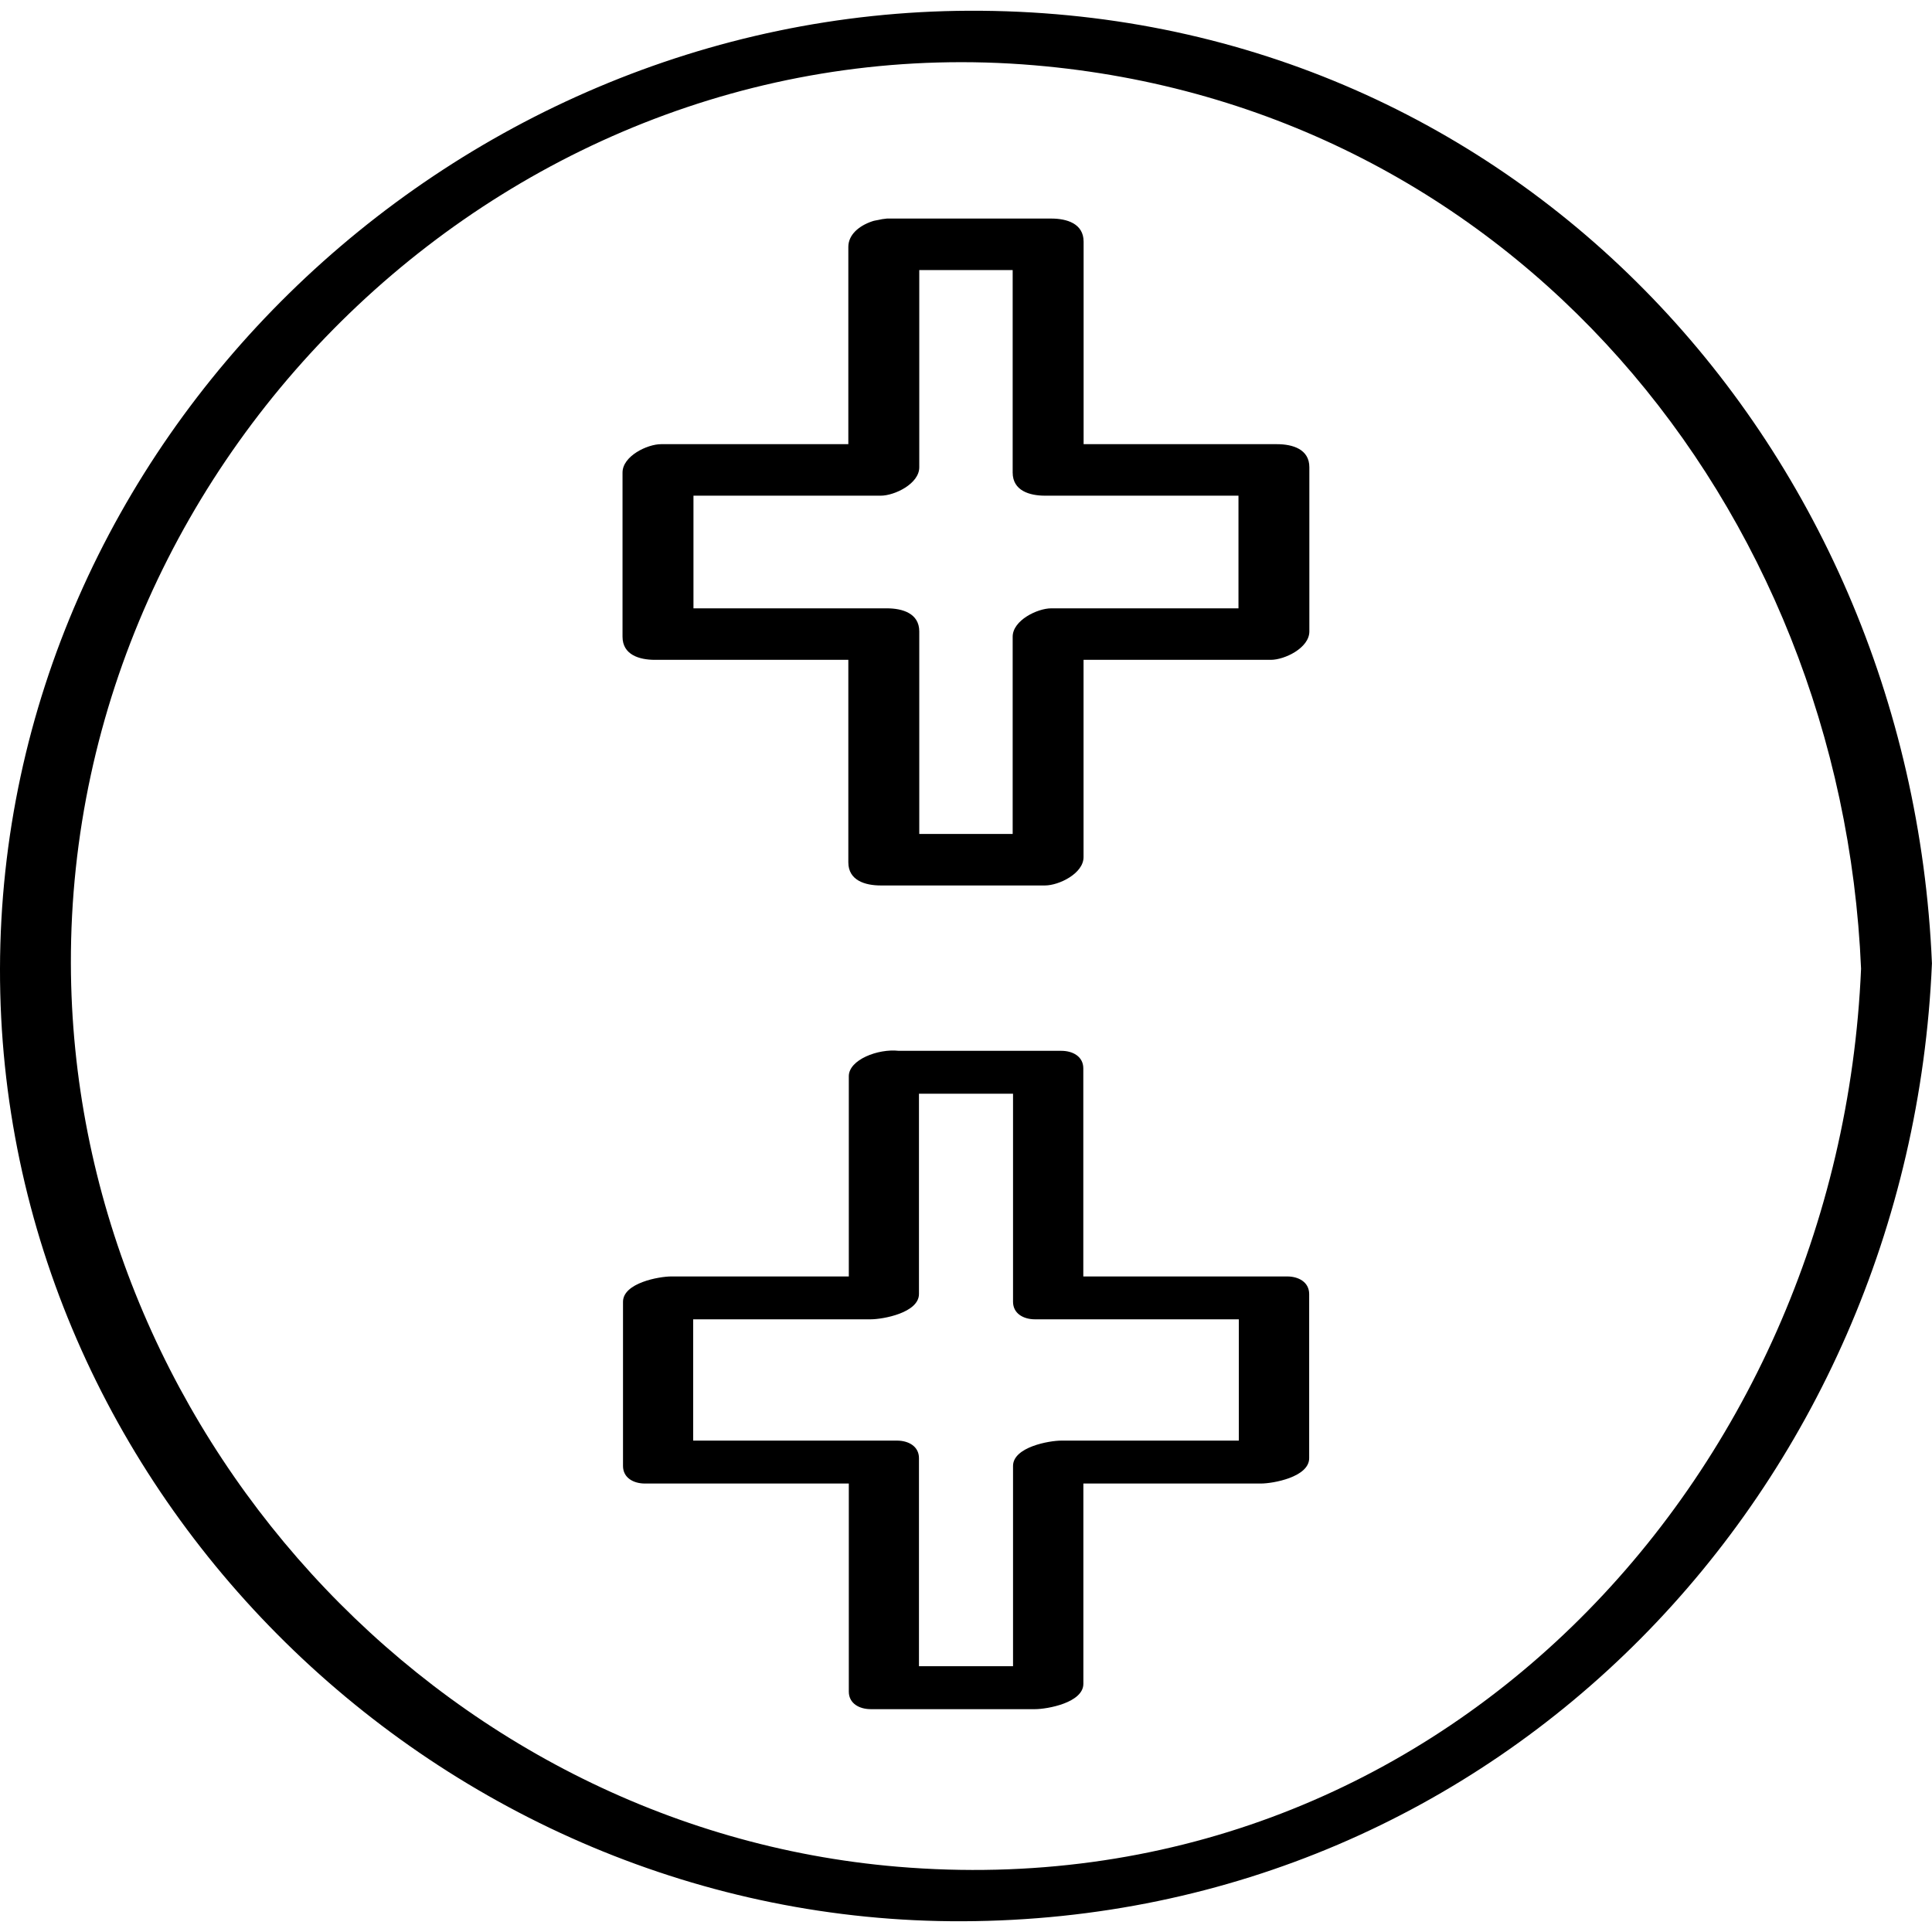 <?xml version="1.0" ?><svg enable-background="new 0 0 32 32" version="1.1" viewBox="0 0 32 32" xml:space="preserve" xmlns="http://www.w3.org/2000/svg" xmlns:xlink="http://www.w3.org/1999/xlink"><g id="Hand_Drawn"><g><path d="M16.051,0.178C7.41,0.212,0.018,7.33,0,16.044c-0.018,8.691,7.314,15.812,15.948,15.778    c8.904-0.035,15.68-7.157,16.051-15.866C31.63,7.274,24.979,0.143,16.051,0.178z M14.87,30.919    C7.212,30.276,1.191,23.602,1.174,15.956C1.156,7.447,8.553,0.356,17.129,1.081c7.914,0.669,13.37,7.295,13.696,14.963    C30.464,24.523,23.739,31.663,14.87,30.919z"/><path d="M21.152,7.357c-1.068,0-2.136,0-3.204,0c0-1.118,0-2.236,0-3.354c0-0.301-0.28-0.383-0.536-0.383    c-0.907,0-1.814,0-2.722,0c-0.005,0-0.009,0.002-0.015,0.002c-0.043,0.003-0.084,0.011-0.127,0.021    c-0.036,0.007-0.073,0.012-0.105,0.024c-0.215,0.073-0.392,0.22-0.392,0.423c0,1.089,0,2.178,0,3.267c-1.034,0-2.068,0-3.102,0    c-0.228,0-0.638,0.197-0.638,0.47c0,0.906,0,1.813,0,2.719c0,0.301,0.28,0.383,0.536,0.383c1.068,0,2.136,0,3.204,0    c0,1.118,0,2.236,0,3.354c0,0.301,0.28,0.383,0.536,0.383c0.907,0,1.815,0,2.722,0c0.228,0,0.638-0.197,0.638-0.47    c0-1.089,0-2.178,0-3.267c1.034,0,2.068,0,3.102,0c0.228,0,0.638-0.197,0.638-0.47c0-0.906,0-1.813,0-2.719    C21.688,7.439,21.408,7.357,21.152,7.357z M16.773,10.546c0,1.089,0,2.178,0,3.267c-0.516,0-1.031,0-1.547,0    c0-1.118,0-2.236,0-3.354c0-0.301-0.28-0.383-0.536-0.383c-1.068,0-2.136,0-3.204,0c0-0.622,0-1.244,0-1.866    c1.034,0,2.068,0,3.102,0c0.228,0,0.638-0.197,0.638-0.47c0-1.089,0-2.178,0-3.267c0.516,0,1.031,0,1.547,0    c0,1.118,0,2.236,0,3.354c0,0.301,0.28,0.383,0.536,0.383c1.068,0,2.136,0,3.204,0c0,0.622,0,1.244,0,1.866    c-1.034,0-2.068,0-3.102,0C17.184,10.076,16.773,10.274,16.773,10.546z"/><path d="M21.32,21.142c-1.126,0-2.251,0-3.377,0c0-1.149,0-2.297,0-3.446c0-0.198-0.176-0.291-0.363-0.291    c-0.898,0-1.796,0-2.693,0c-0.344-0.039-0.828,0.148-0.828,0.42c0,1.106,0,2.211,0,3.317c-0.98,0-1.96,0-2.94,0    c-0.202,0-0.8,0.107-0.8,0.42c0,0.906,0,1.813,0,2.719c0,0.198,0.176,0.291,0.363,0.291c1.126,0,2.251,0,3.377,0    c0,1.149,0,2.297,0,3.446c0,0.198,0.176,0.291,0.363,0.291c0.907,0,1.814,0,2.722,0c0.202,0,0.8-0.107,0.8-0.42    c0-1.106,0-2.211,0-3.317c0.98,0,1.96,0,2.94,0c0.202,0,0.8-0.107,0.8-0.42c0-0.906,0-1.813,0-2.719    C21.683,21.234,21.506,21.142,21.32,21.142z M16.779,24.281c0,1.106,0,2.211,0,3.317c-0.519,0-1.039,0-1.558,0    c0-1.149,0-2.297,0-3.446c0-0.198-0.176-0.291-0.363-0.291c-1.126,0-2.251,0-3.377,0c0-0.67,0-1.339,0-2.009c0.98,0,1.96,0,2.94,0    c0.202,0,0.8-0.107,0.8-0.42c0-1.106,0-2.211,0-3.317c0.519,0,1.039,0,1.558,0c0,1.149,0,2.297,0,3.446    c0,0.198,0.176,0.291,0.363,0.291c1.126,0,2.251,0,3.377,0c0,0.67,0,1.339,0,2.009c-0.98,0-1.96,0-2.94,0    C17.377,23.861,16.779,23.968,16.779,24.281z"/></g></g></svg>